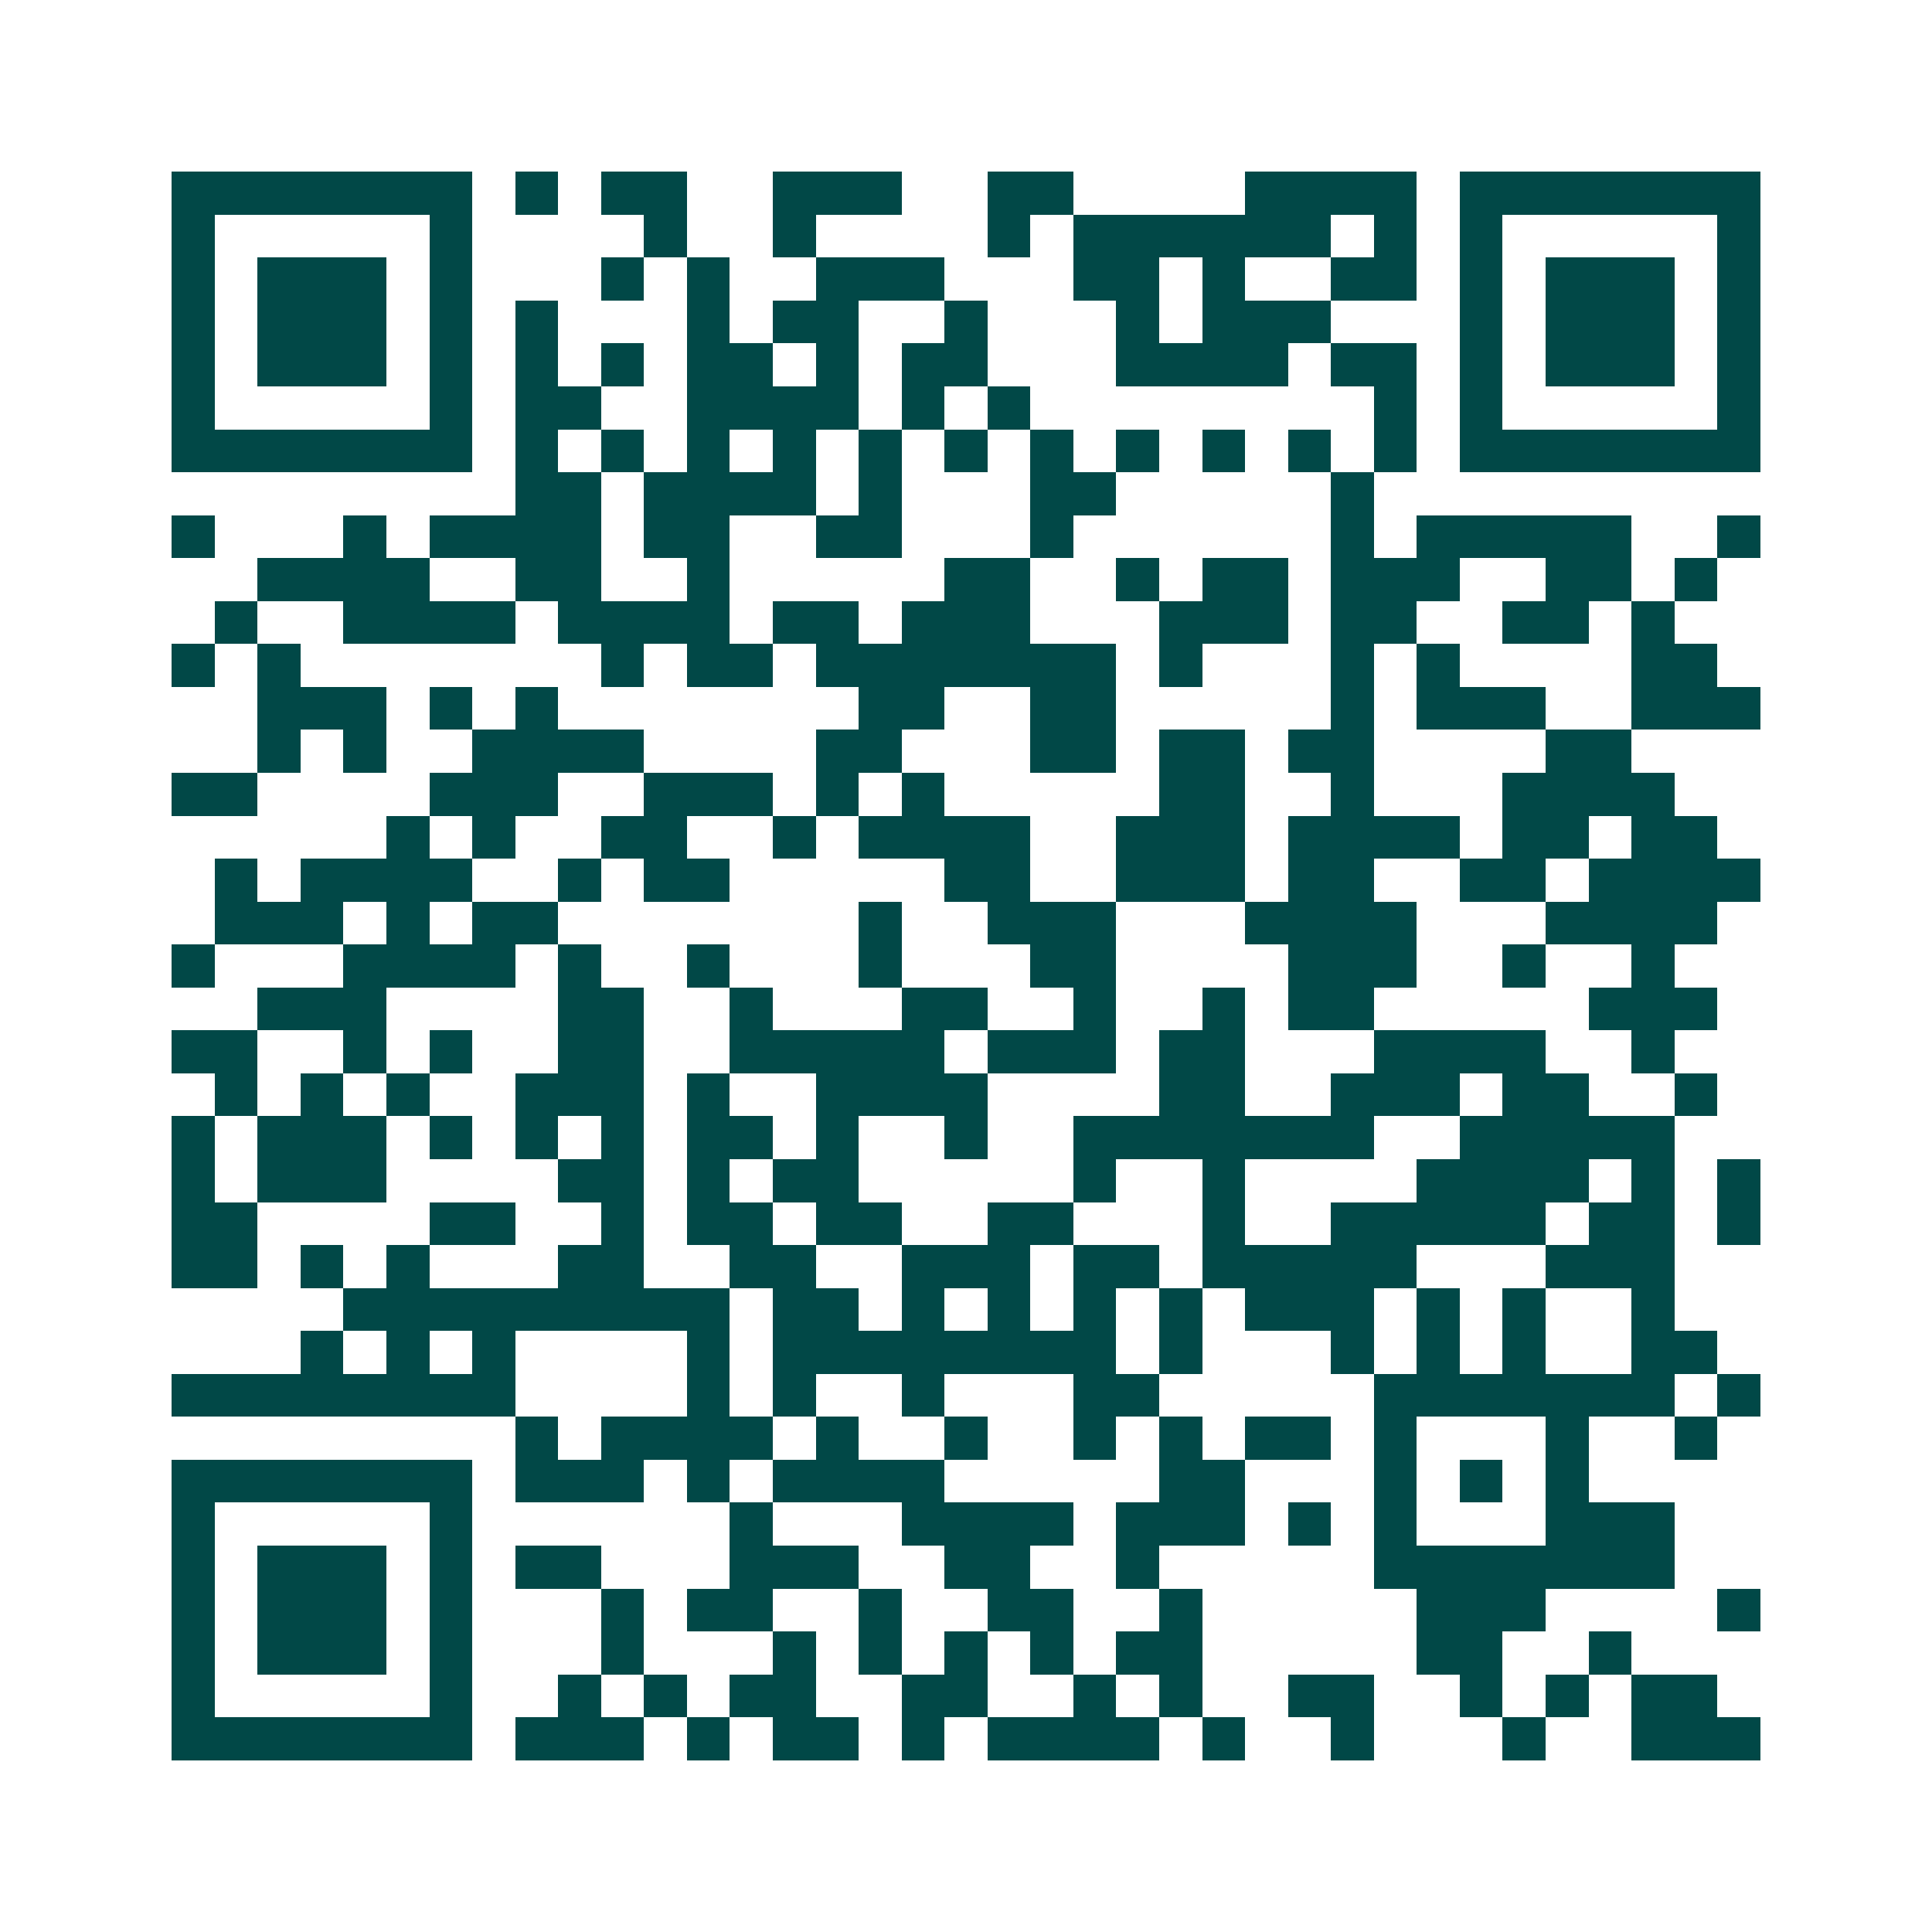 <svg xmlns="http://www.w3.org/2000/svg" width="200" height="200" viewBox="0 0 45 45" shape-rendering="crispEdges"><path fill="#ffffff" d="M0 0h45v45H0z"/><path stroke="#014847" d="M4 4.5h7m1 0h1m1 0h2m2 0h3m2 0h2m4 0h4m1 0h7M4 5.5h1m5 0h1m4 0h1m2 0h1m4 0h1m1 0h6m1 0h1m1 0h1m5 0h1M4 6.5h1m1 0h3m1 0h1m3 0h1m1 0h1m2 0h3m3 0h2m1 0h1m2 0h2m1 0h1m1 0h3m1 0h1M4 7.5h1m1 0h3m1 0h1m1 0h1m3 0h1m1 0h2m2 0h1m3 0h1m1 0h3m3 0h1m1 0h3m1 0h1M4 8.5h1m1 0h3m1 0h1m1 0h1m1 0h1m1 0h2m1 0h1m1 0h2m3 0h4m1 0h2m1 0h1m1 0h3m1 0h1M4 9.5h1m5 0h1m1 0h2m2 0h4m1 0h1m1 0h1m8 0h1m1 0h1m5 0h1M4 10.5h7m1 0h1m1 0h1m1 0h1m1 0h1m1 0h1m1 0h1m1 0h1m1 0h1m1 0h1m1 0h1m1 0h1m1 0h7M12 11.5h2m1 0h4m1 0h1m3 0h2m5 0h1M4 12.5h1m3 0h1m1 0h4m1 0h2m2 0h2m3 0h1m6 0h1m1 0h5m2 0h1M6 13.5h4m2 0h2m2 0h1m5 0h2m2 0h1m1 0h2m1 0h3m2 0h2m1 0h1M5 14.5h1m2 0h4m1 0h4m1 0h2m1 0h3m3 0h3m1 0h2m2 0h2m1 0h1M4 15.5h1m1 0h1m7 0h1m1 0h2m1 0h7m1 0h1m3 0h1m1 0h1m4 0h2M6 16.5h3m1 0h1m1 0h1m7 0h2m2 0h2m5 0h1m1 0h3m2 0h3M6 17.5h1m1 0h1m2 0h4m4 0h2m3 0h2m1 0h2m1 0h2m4 0h2M4 18.5h2m4 0h3m2 0h3m1 0h1m1 0h1m5 0h2m2 0h1m3 0h4M9 19.5h1m1 0h1m2 0h2m2 0h1m1 0h4m2 0h3m1 0h4m1 0h2m1 0h2M5 20.5h1m1 0h4m2 0h1m1 0h2m5 0h2m2 0h3m1 0h2m2 0h2m1 0h4M5 21.5h3m1 0h1m1 0h2m7 0h1m2 0h3m3 0h4m3 0h4M4 22.5h1m3 0h4m1 0h1m2 0h1m3 0h1m3 0h2m4 0h3m2 0h1m2 0h1M6 23.5h3m4 0h2m2 0h1m3 0h2m2 0h1m2 0h1m1 0h2m5 0h3M4 24.5h2m2 0h1m1 0h1m2 0h2m2 0h5m1 0h3m1 0h2m3 0h4m2 0h1M5 25.5h1m1 0h1m1 0h1m2 0h3m1 0h1m2 0h4m4 0h2m2 0h3m1 0h2m2 0h1M4 26.5h1m1 0h3m1 0h1m1 0h1m1 0h1m1 0h2m1 0h1m2 0h1m2 0h7m2 0h5M4 27.5h1m1 0h3m4 0h2m1 0h1m1 0h2m5 0h1m2 0h1m4 0h4m1 0h1m1 0h1M4 28.5h2m4 0h2m2 0h1m1 0h2m1 0h2m2 0h2m3 0h1m2 0h5m1 0h2m1 0h1M4 29.5h2m1 0h1m1 0h1m3 0h2m2 0h2m2 0h3m1 0h2m1 0h5m3 0h3M8 30.5h9m1 0h2m1 0h1m1 0h1m1 0h1m1 0h1m1 0h3m1 0h1m1 0h1m2 0h1M7 31.5h1m1 0h1m1 0h1m4 0h1m1 0h8m1 0h1m3 0h1m1 0h1m1 0h1m2 0h2M4 32.5h8m4 0h1m1 0h1m2 0h1m3 0h2m5 0h7m1 0h1M12 33.5h1m1 0h4m1 0h1m2 0h1m2 0h1m1 0h1m1 0h2m1 0h1m3 0h1m2 0h1M4 34.5h7m1 0h3m1 0h1m1 0h4m5 0h2m3 0h1m1 0h1m1 0h1M4 35.5h1m5 0h1m6 0h1m3 0h4m1 0h3m1 0h1m1 0h1m3 0h3M4 36.5h1m1 0h3m1 0h1m1 0h2m3 0h3m2 0h2m2 0h1m5 0h7M4 37.5h1m1 0h3m1 0h1m3 0h1m1 0h2m2 0h1m2 0h2m2 0h1m5 0h3m4 0h1M4 38.5h1m1 0h3m1 0h1m3 0h1m3 0h1m1 0h1m1 0h1m1 0h1m1 0h2m5 0h2m2 0h1M4 39.5h1m5 0h1m2 0h1m1 0h1m1 0h2m2 0h2m2 0h1m1 0h1m2 0h2m2 0h1m1 0h1m1 0h2M4 40.5h7m1 0h3m1 0h1m1 0h2m1 0h1m1 0h4m1 0h1m2 0h1m3 0h1m2 0h3"/></svg>
